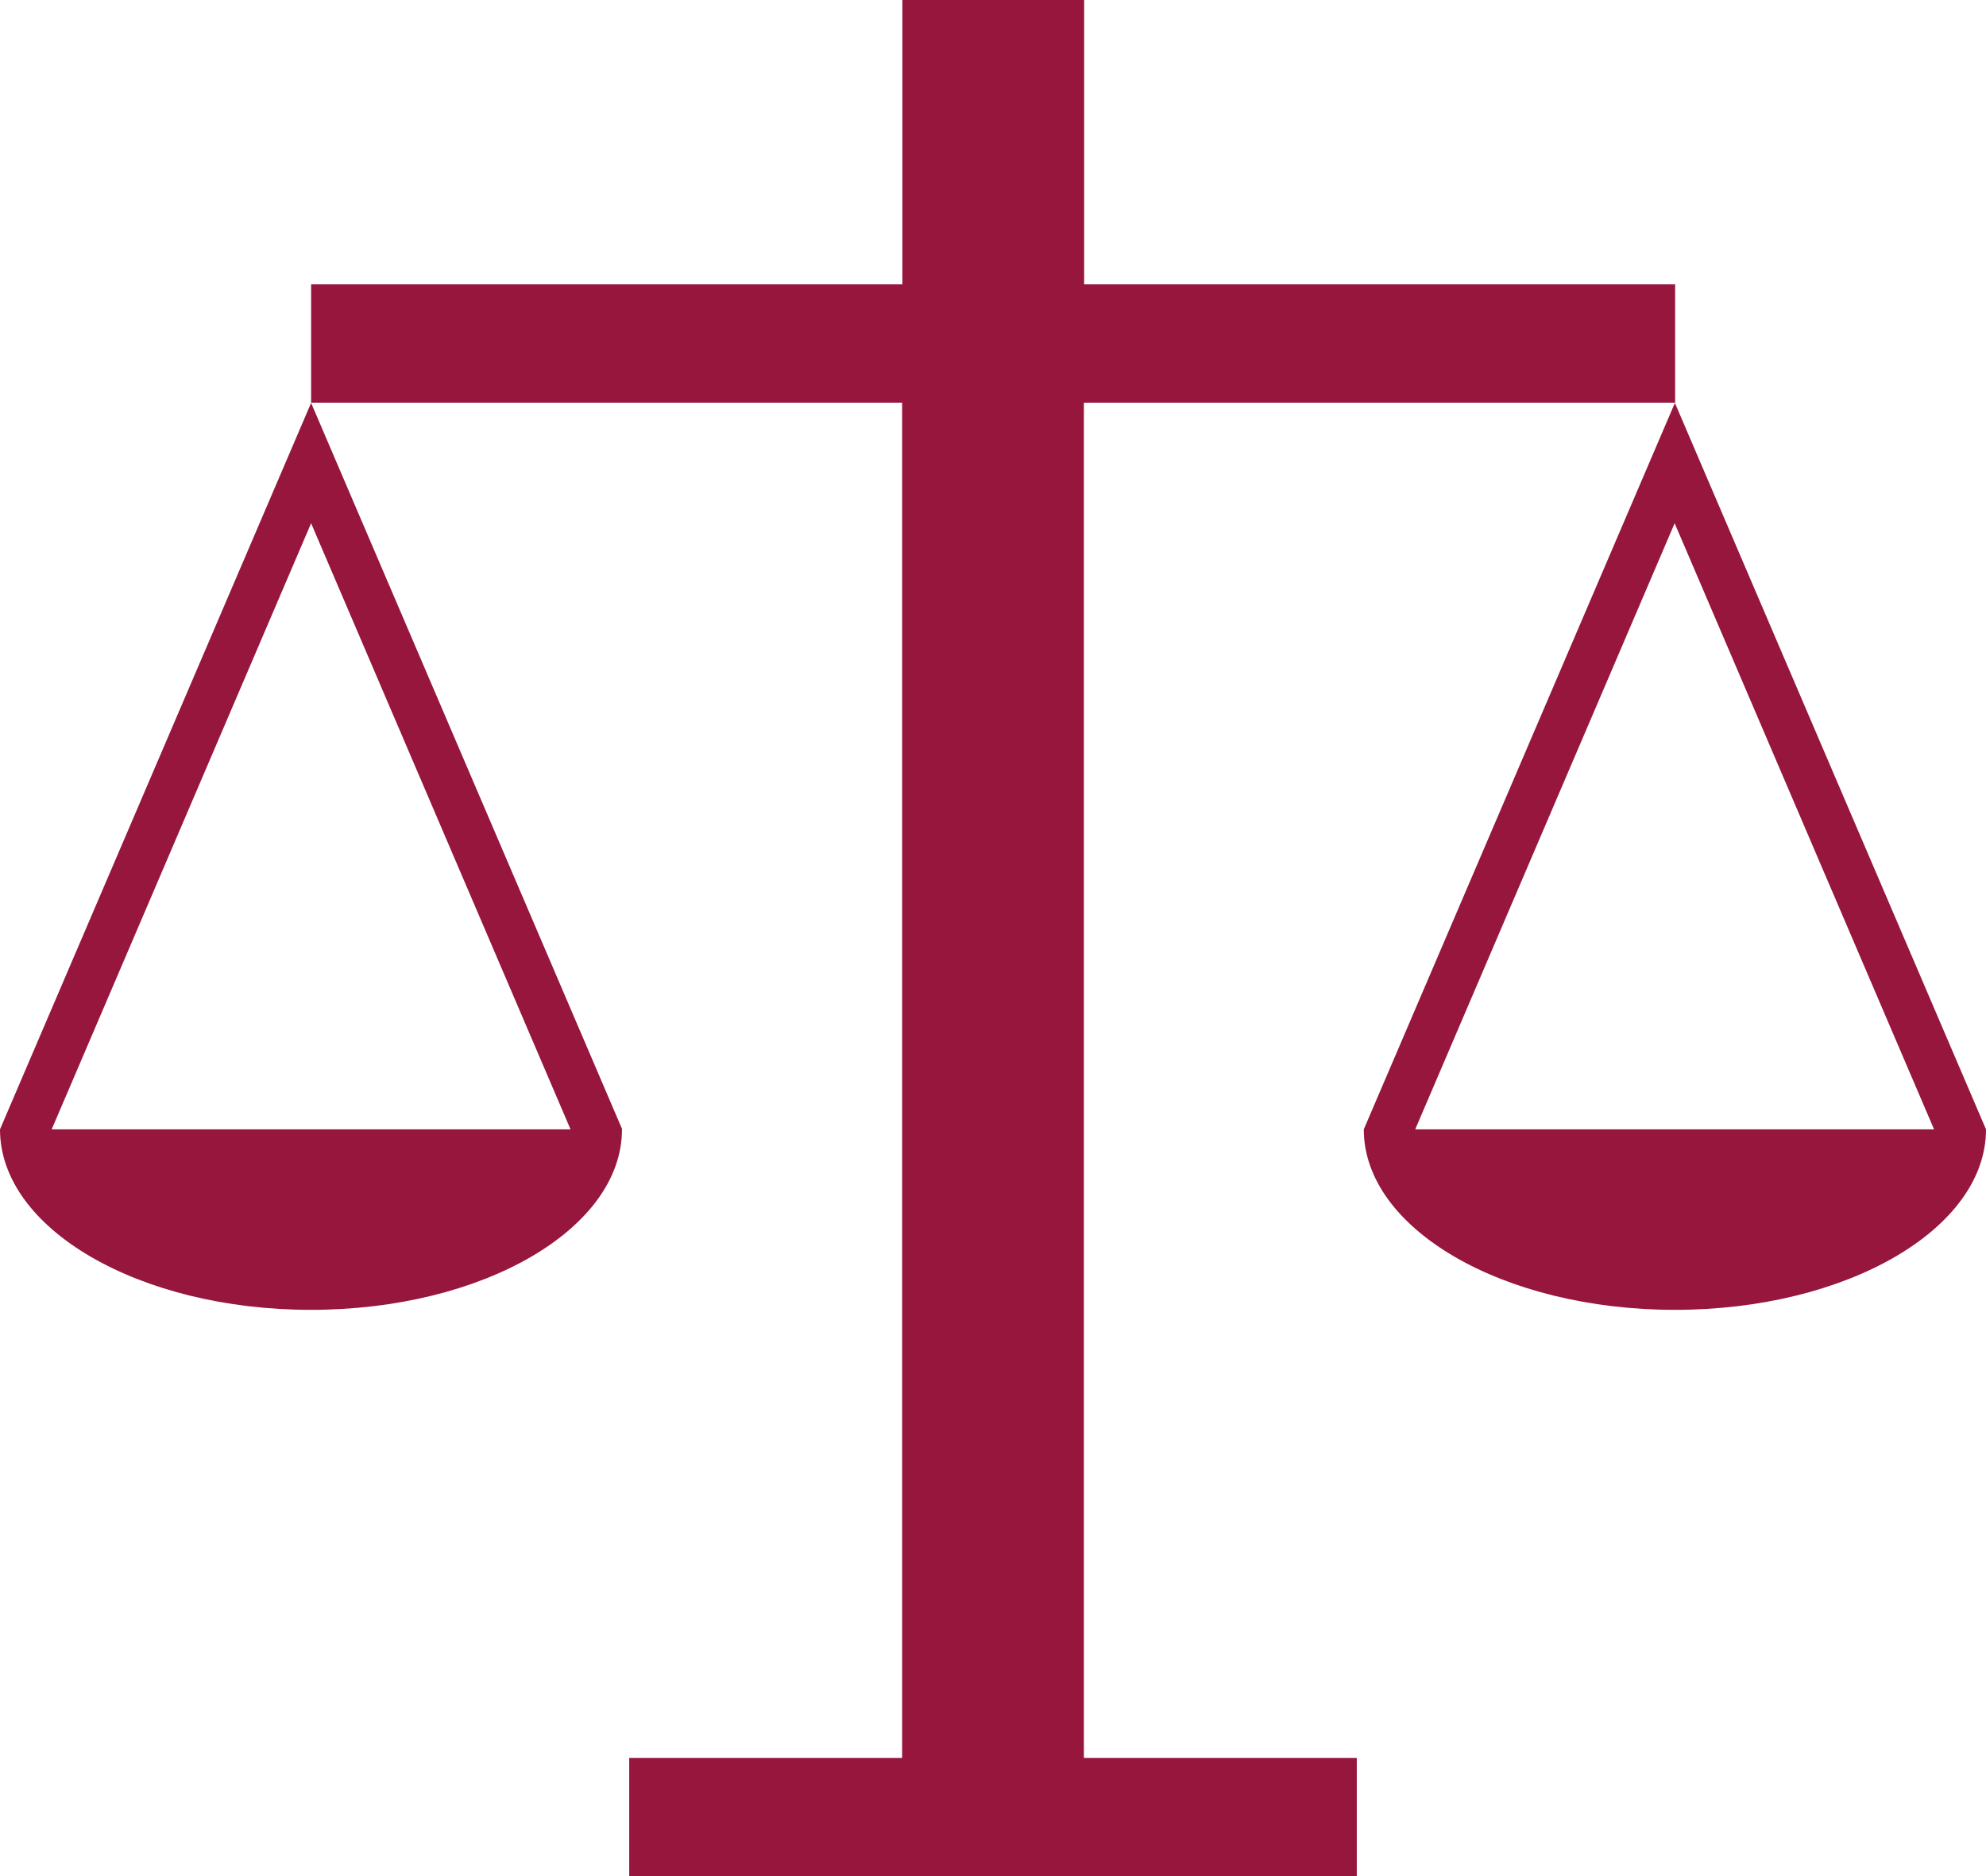 <?xml version="1.0" encoding="UTF-8"?> <svg xmlns="http://www.w3.org/2000/svg" id="Capa_1" viewBox="0 0 79.54 75.16"><defs><style>.cls-1{fill:#96163d;}</style></defs><path class="cls-1" d="M43.41,16.13v54.29h10.93v4.74h-29.14v-4.74h10.93V16.13H12.46v-4.74h23.68V0h7.28v11.39h23.67v4.74h-23.67ZM24.91,45.24c0,3.99-5.58,7.23-12.46,7.23-6.87,0-12.45-3.24-12.45-7.23l12.46-29.1,12.46,29.1ZM22.85,45.24l-10.39-24.28L2.07,45.24h20.78ZM79.54,45.24c0,3.99-5.58,7.23-12.46,7.23s-12.46-3.24-12.46-7.23l12.46-29.1,12.46,29.1ZM77.46,45.24l-10.39-24.28-10.39,24.28h20.77Z"></path></svg> 